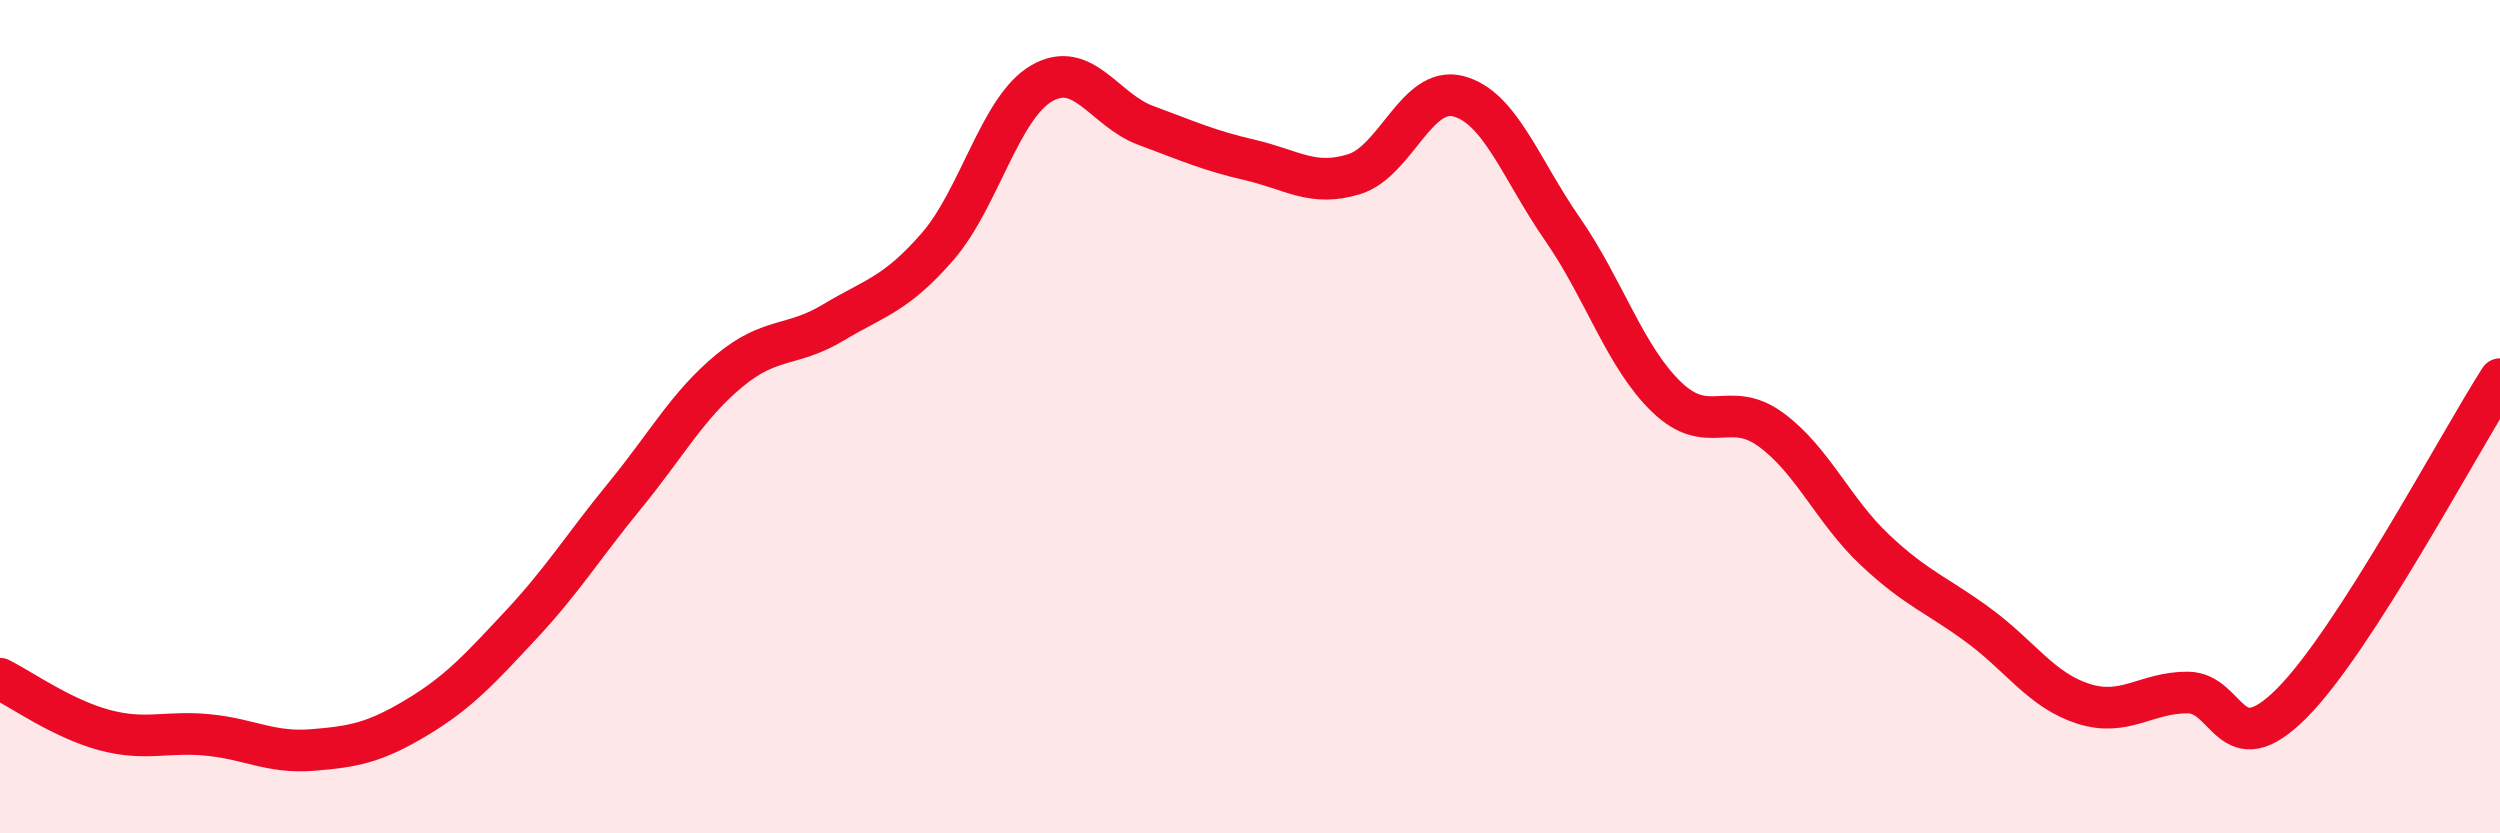 
    <svg width="60" height="20" viewBox="0 0 60 20" xmlns="http://www.w3.org/2000/svg">
      <path
        d="M 0,16.29 C 0.5,16.54 1.5,17.25 2.5,17.52 C 3.5,17.79 4,17.54 5,17.64 C 6,17.74 6.5,18.08 7.5,18 C 8.5,17.92 9,17.82 10,17.22 C 11,16.62 11.5,16.07 12.5,15 C 13.5,13.93 14,13.11 15,11.89 C 16,10.67 16.5,9.73 17.5,8.9 C 18.5,8.07 19,8.34 20,7.74 C 21,7.14 21.5,7.07 22.5,5.92 C 23.5,4.77 24,2.58 25,2 C 26,1.42 26.5,2.64 27.5,3.01 C 28.5,3.38 29,3.61 30,3.84 C 31,4.07 31.5,4.49 32.5,4.18 C 33.5,3.87 34,2.05 35,2.31 C 36,2.57 36.5,4.06 37.5,5.5 C 38.5,6.94 39,8.57 40,9.53 C 41,10.49 41.5,9.58 42.5,10.31 C 43.5,11.04 44,12.26 45,13.2 C 46,14.14 46.5,14.28 47.5,15.02 C 48.5,15.76 49,16.57 50,16.89 C 51,17.21 51.5,16.62 52.5,16.62 C 53.5,16.62 53.5,18.38 55,16.88 C 56.5,15.38 59,10.66 60,9.1L60 20L0 20Z"
        fill="#EB0A25"
        opacity="0.1"
        stroke-linecap="round"
        stroke-linejoin="round"
      />
      <path
        d="M 0,16.29 C 0.5,16.54 1.5,17.25 2.5,17.52 C 3.5,17.79 4,17.54 5,17.64 C 6,17.74 6.5,18.08 7.5,18 C 8.5,17.92 9,17.82 10,17.22 C 11,16.62 11.5,16.07 12.5,15 C 13.5,13.93 14,13.11 15,11.89 C 16,10.67 16.5,9.73 17.5,8.9 C 18.5,8.07 19,8.34 20,7.74 C 21,7.14 21.5,7.07 22.5,5.92 C 23.5,4.77 24,2.58 25,2 C 26,1.42 26.5,2.64 27.5,3.01 C 28.5,3.38 29,3.61 30,3.84 C 31,4.07 31.5,4.49 32.5,4.18 C 33.5,3.87 34,2.05 35,2.31 C 36,2.57 36.5,4.06 37.5,5.5 C 38.5,6.94 39,8.57 40,9.53 C 41,10.49 41.5,9.58 42.5,10.31 C 43.5,11.04 44,12.26 45,13.2 C 46,14.14 46.5,14.28 47.5,15.02 C 48.5,15.76 49,16.57 50,16.89 C 51,17.21 51.5,16.62 52.5,16.62 C 53.5,16.62 53.5,18.38 55,16.88 C 56.5,15.38 59,10.66 60,9.1"
        stroke="#EB0A25"
        stroke-width="1"
        fill="none"
        stroke-linecap="round"
        stroke-linejoin="round"
      />
    </svg>
  
